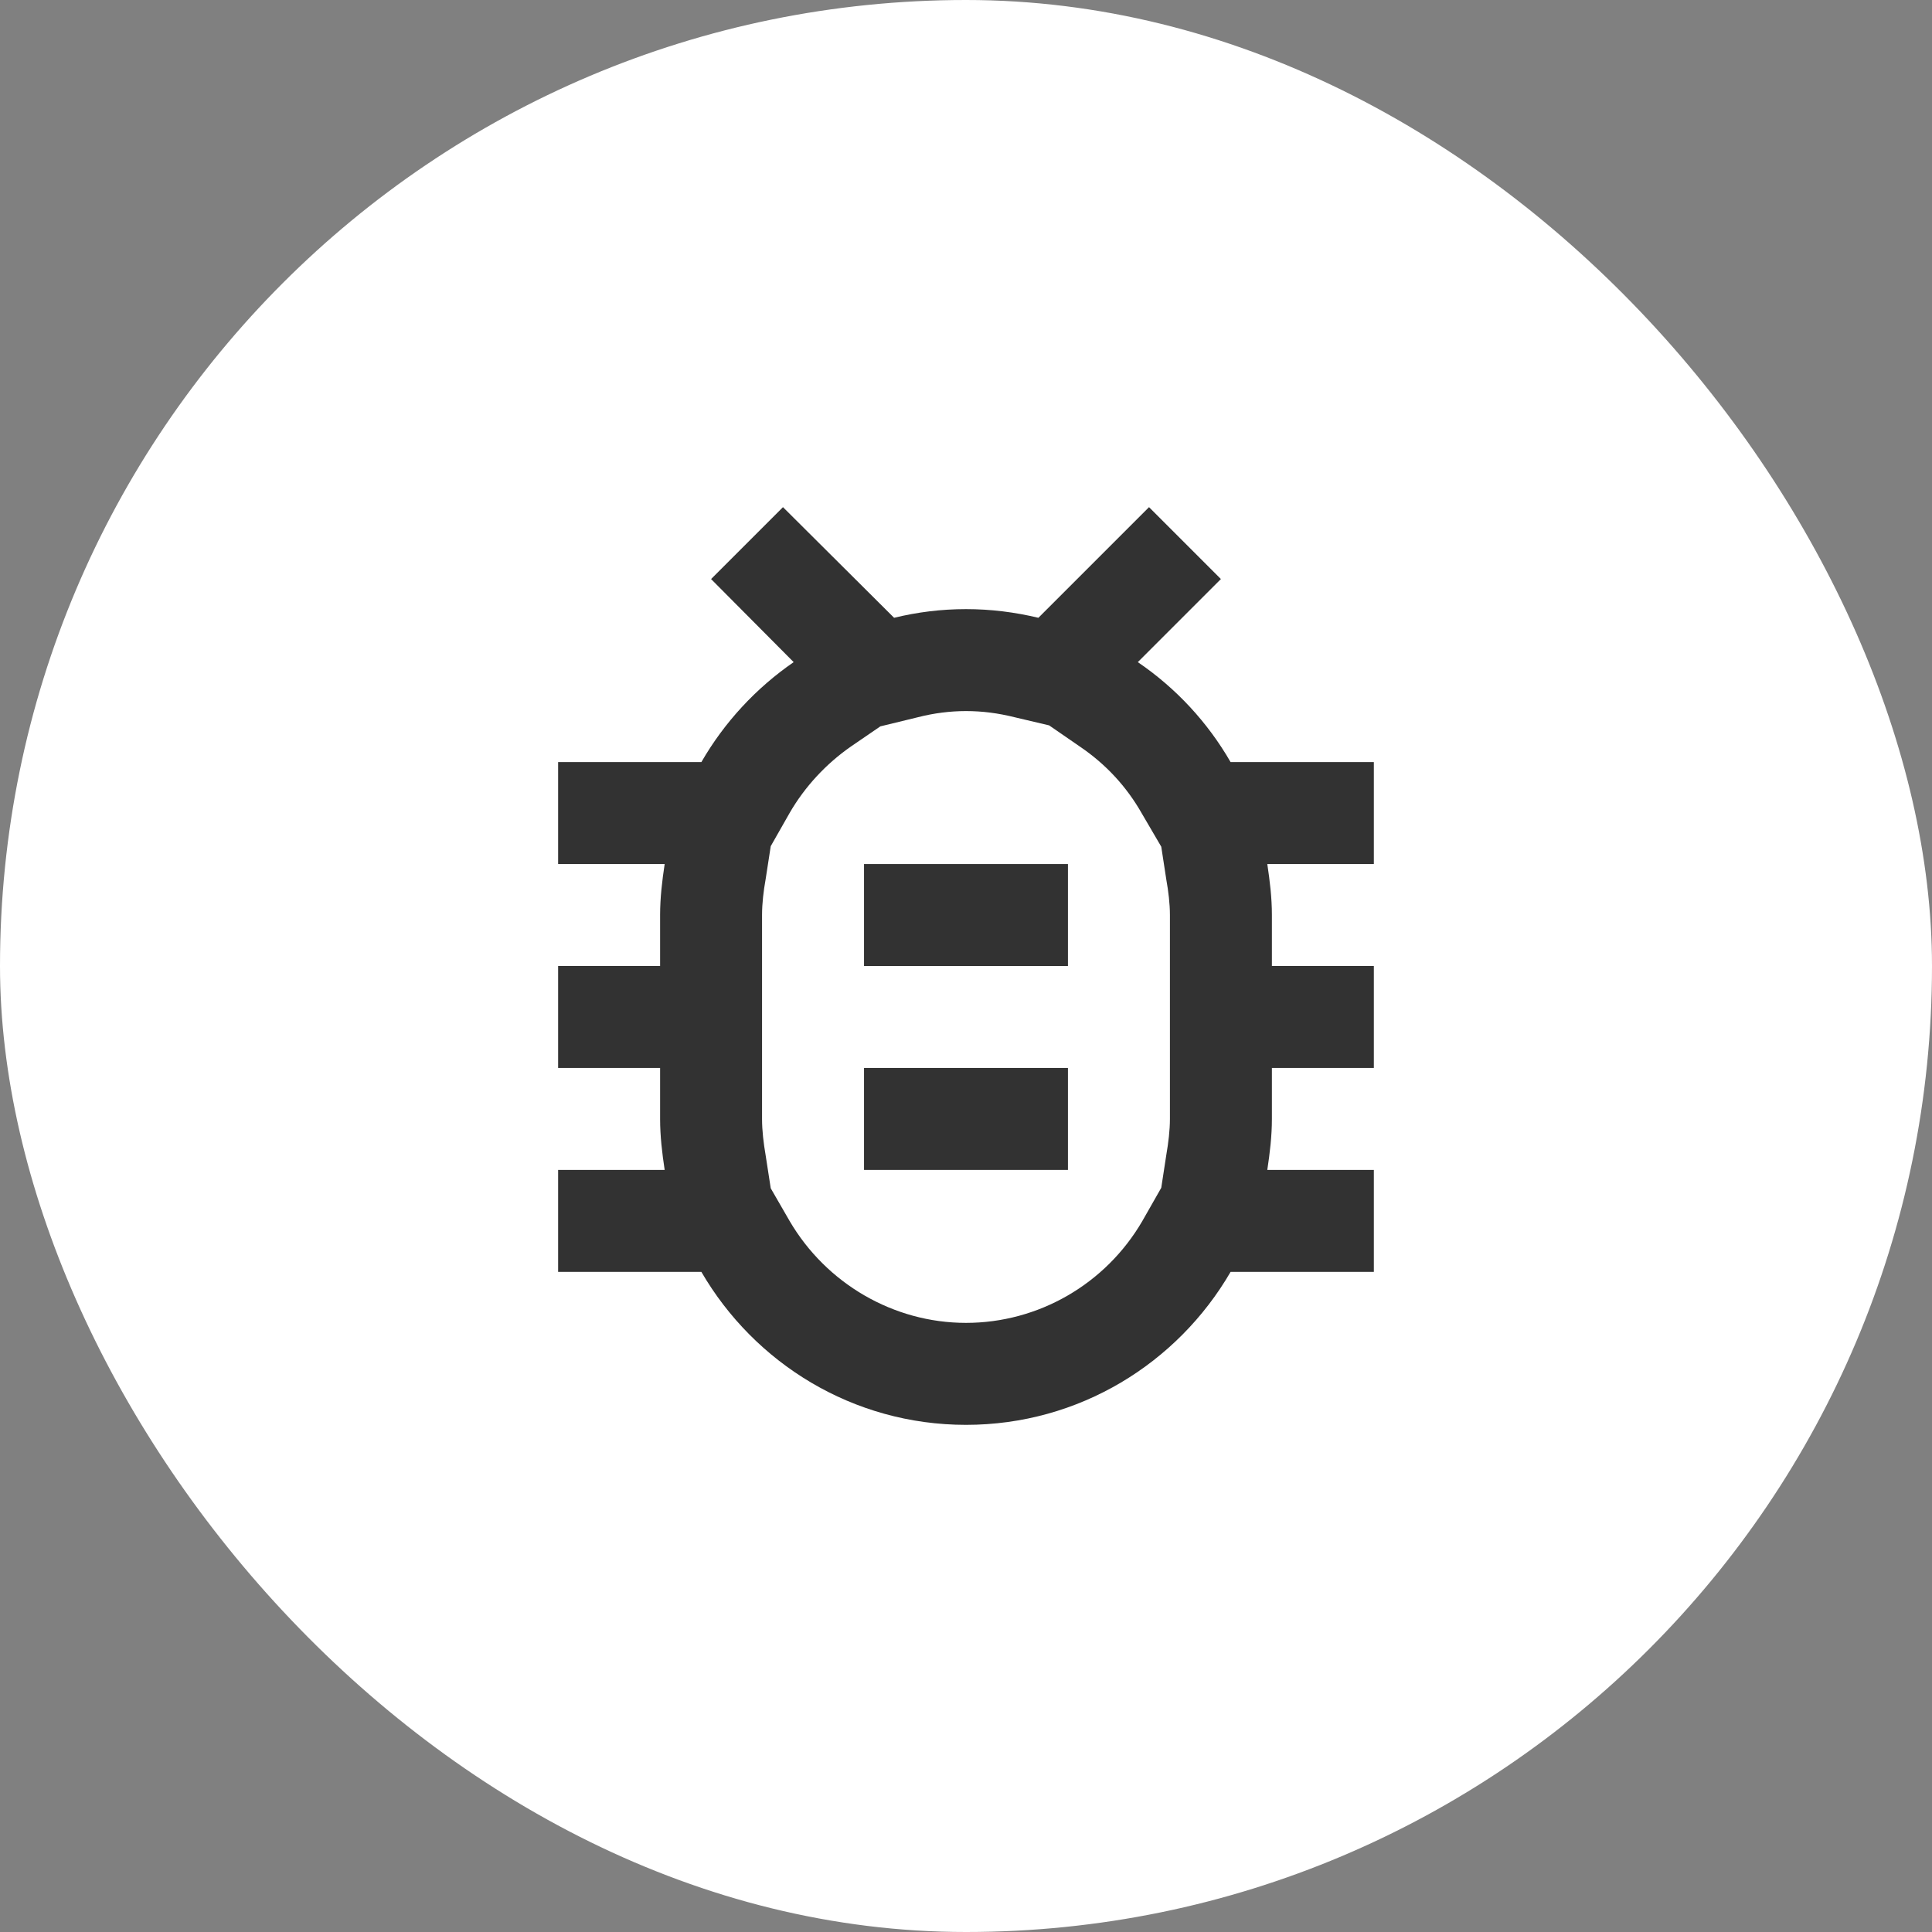<svg width="60" height="60" viewBox="0 0 60 60" fill="none" xmlns="http://www.w3.org/2000/svg">
<rect x="0" y="0" width="60" height="60" fill="#808080" stroke="none"/>
<rect width="60" height="60" rx="30" fill="white"/>
<g clip-path="url(#clip0_3005_899)">
<path d="M42.666 23.667H38.217C37.505 22.432 36.523 21.371 35.336 20.563L37.916 17.983L35.684 15.75L32.248 19.186C31.52 19.012 30.776 18.917 30 18.917C29.224 18.917 28.48 19.012 27.767 19.186L24.316 15.75L22.083 17.983L24.648 20.563C23.476 21.371 22.495 22.432 21.782 23.667H17.333V26.833H20.642C20.563 27.356 20.5 27.878 20.5 28.417V30H17.333V33.167H20.5V34.75C20.5 35.288 20.563 35.811 20.642 36.333H17.333V39.5H21.782C23.429 42.334 26.485 44.25 30 44.25C33.515 44.25 36.571 42.334 38.217 39.5H42.666V36.333H39.357C39.436 35.811 39.5 35.288 39.5 34.75V33.167H42.666V30H39.5V28.417C39.5 27.878 39.436 27.356 39.357 26.833H42.666V23.667ZM36.333 30V34.75C36.333 35.098 36.285 35.494 36.222 35.858L36.064 36.888L35.478 37.917C34.338 39.88 32.248 41.083 30 41.083C27.751 41.083 25.661 39.864 24.521 37.917L23.936 36.903L23.777 35.874C23.714 35.51 23.666 35.114 23.666 34.75V28.417C23.666 28.052 23.714 27.657 23.777 27.308L23.936 26.279L24.521 25.25C24.996 24.427 25.661 23.714 26.437 23.176L27.34 22.558L28.511 22.273C29.002 22.147 29.509 22.083 30 22.083C30.506 22.083 30.997 22.147 31.504 22.273L32.581 22.527L33.546 23.192C34.338 23.73 34.987 24.427 35.462 25.266L36.064 26.295L36.222 27.324C36.285 27.672 36.333 28.068 36.333 28.417V30ZM26.833 33.167H33.166V36.333H26.833V33.167ZM26.833 26.833H33.166V30H26.833V26.833Z" fill="#323232"/>
</g>
<defs>
<clipPath id="clip0_3005_899">
<rect width="38" height="38" fill="white" transform="translate(11 11)"/>
</clipPath>
</defs>
</svg>
